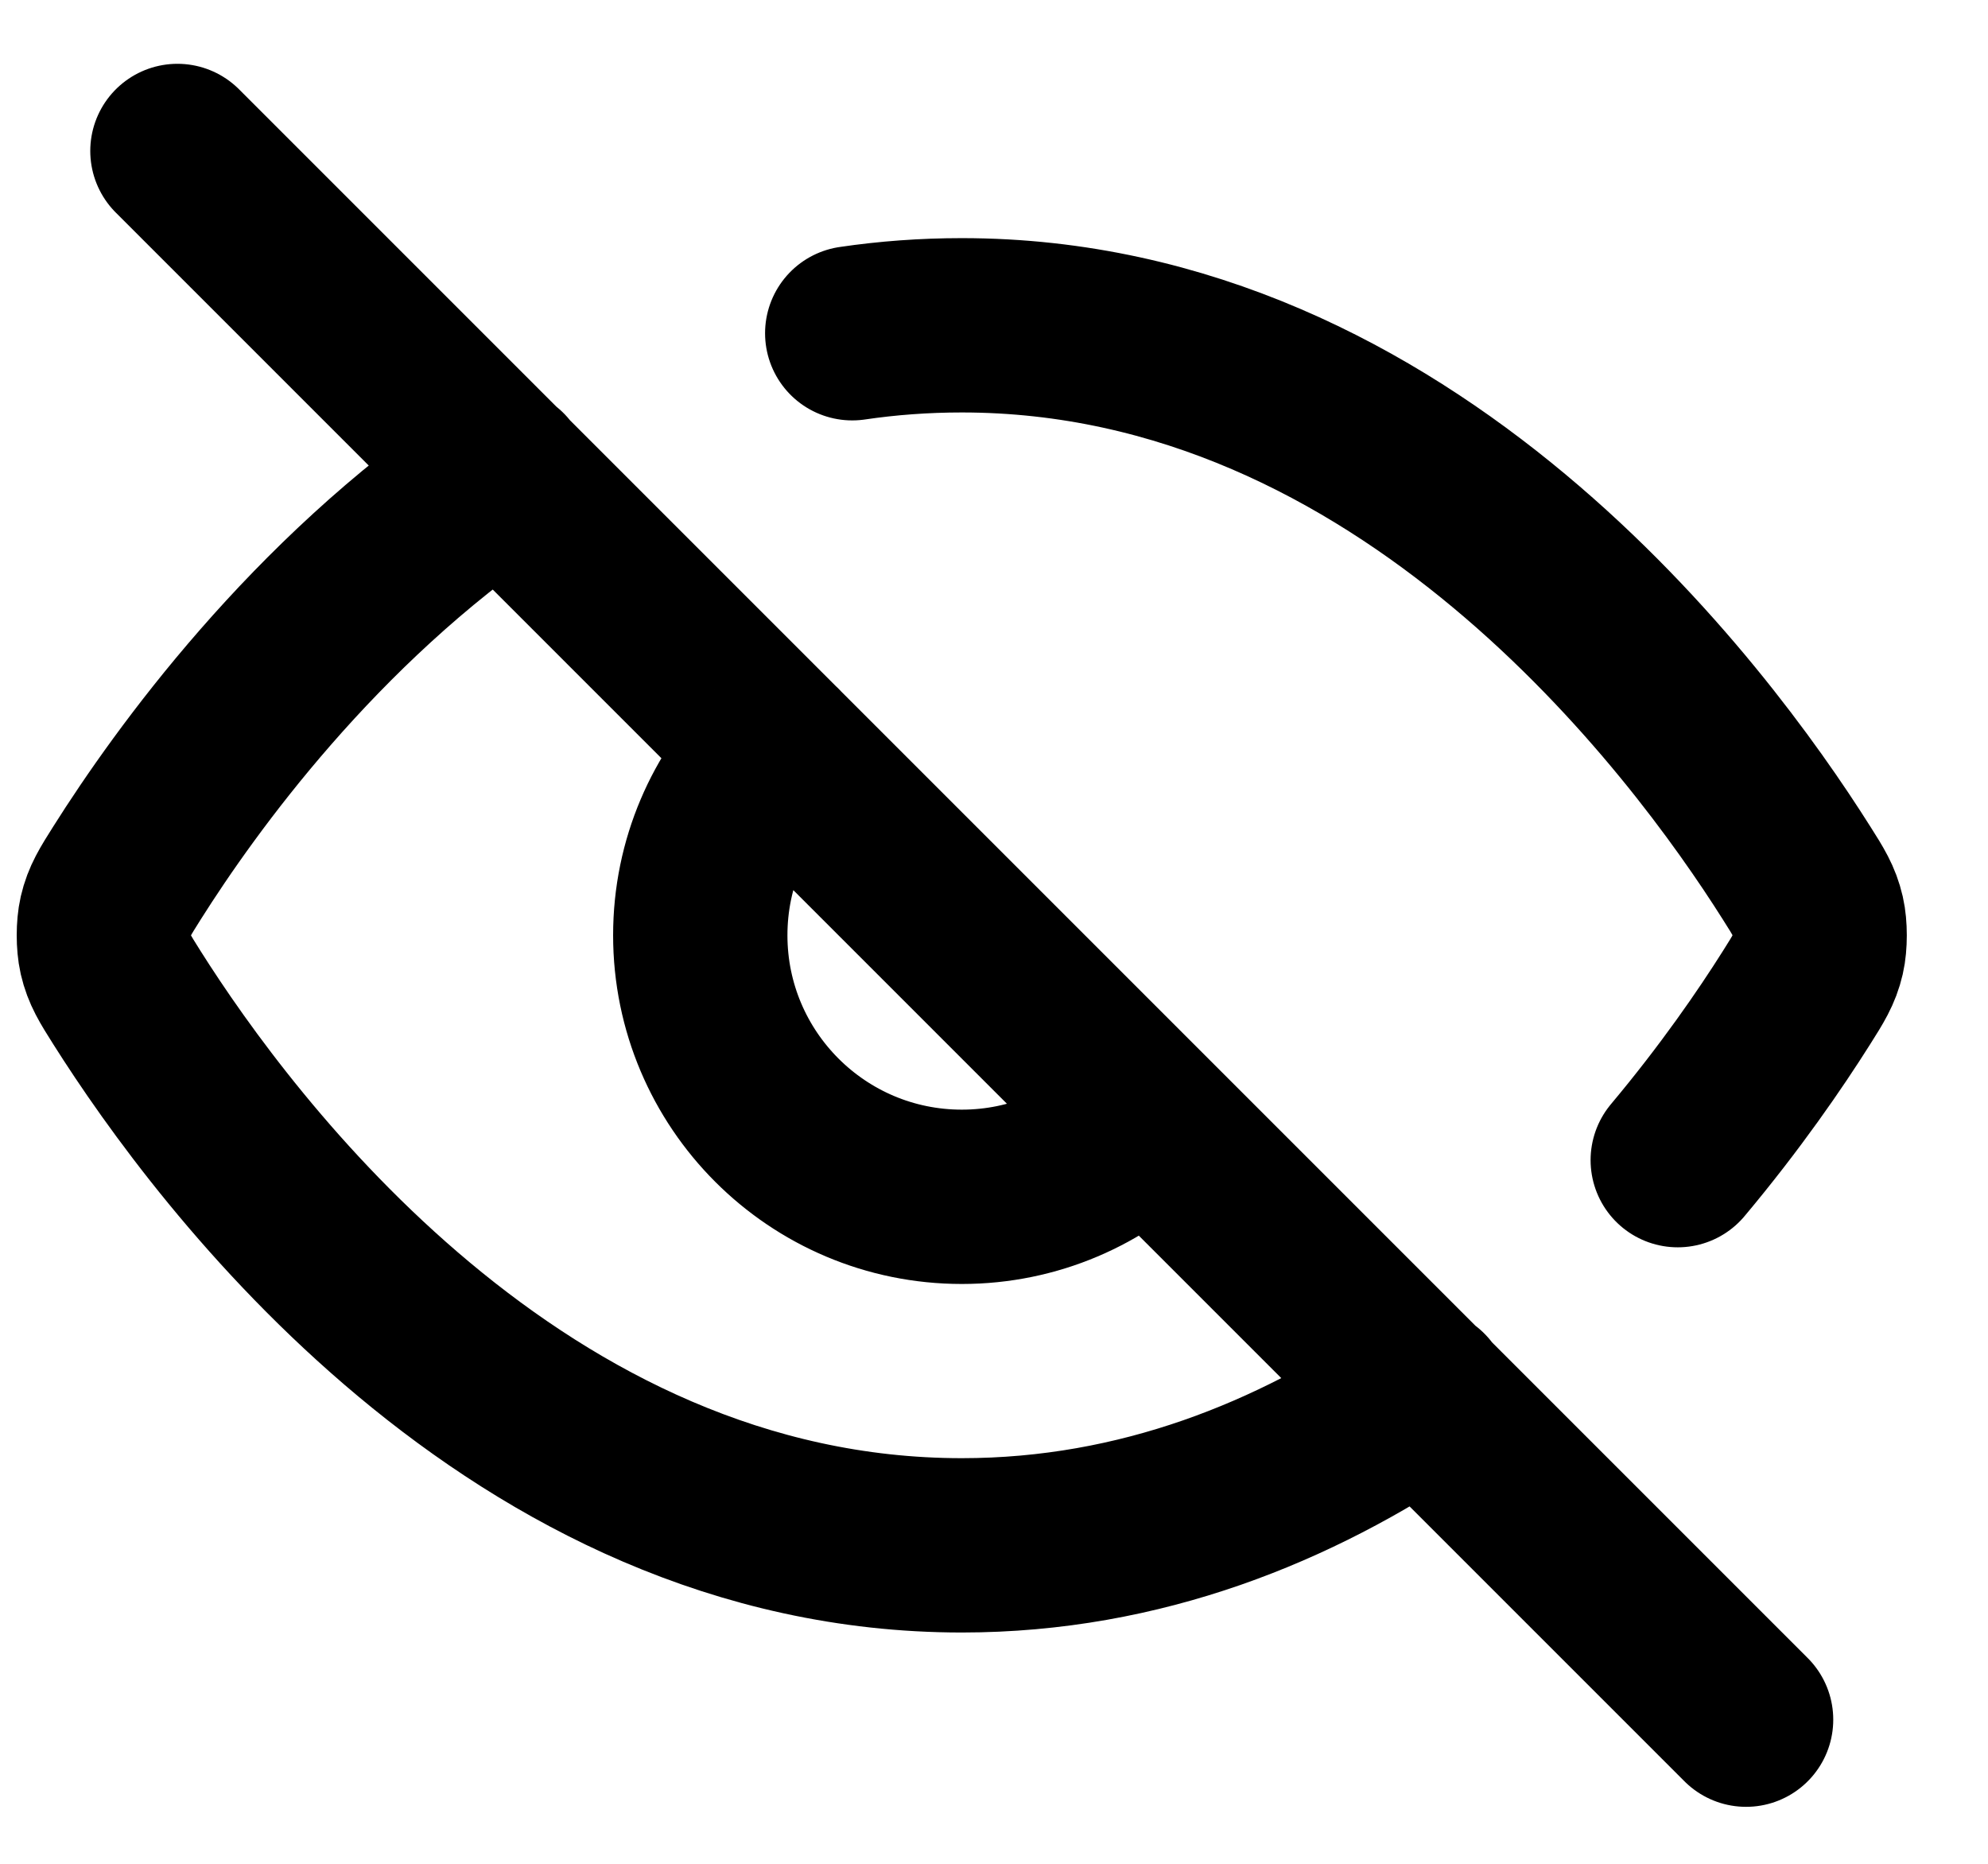 <svg width="16" height="15" viewBox="0 0 16 15" fill="none" xmlns="http://www.w3.org/2000/svg">
<path d="M6.859 2.682C7.144 2.64 7.438 2.618 7.741 2.618C11.321 2.618 13.671 5.777 14.46 7.027C14.556 7.178 14.603 7.254 14.63 7.371C14.65 7.458 14.65 7.597 14.63 7.684C14.603 7.801 14.555 7.877 14.459 8.029C14.249 8.362 13.928 8.83 13.503 9.337M4.04 3.821C2.523 4.849 1.494 6.278 1.022 7.026C0.926 7.178 0.878 7.254 0.851 7.371C0.831 7.458 0.831 7.596 0.851 7.684C0.878 7.801 0.925 7.876 1.021 8.028C1.81 9.277 4.16 12.437 7.741 12.437C9.184 12.437 10.428 11.923 11.45 11.228M1.428 1.215L14.053 13.84M6.253 6.039C5.872 6.42 5.636 6.946 5.636 7.527C5.636 8.689 6.578 9.632 7.741 9.632C8.322 9.632 8.848 9.396 9.228 9.015" stroke="#D9D9D9" style="stroke:#D9D9D9;stroke:color(display-p3 0.851 0.851 0.851);stroke-opacity:1;" stroke-width="1.403" stroke-linecap="round" stroke-linejoin="round"/>
</svg>
